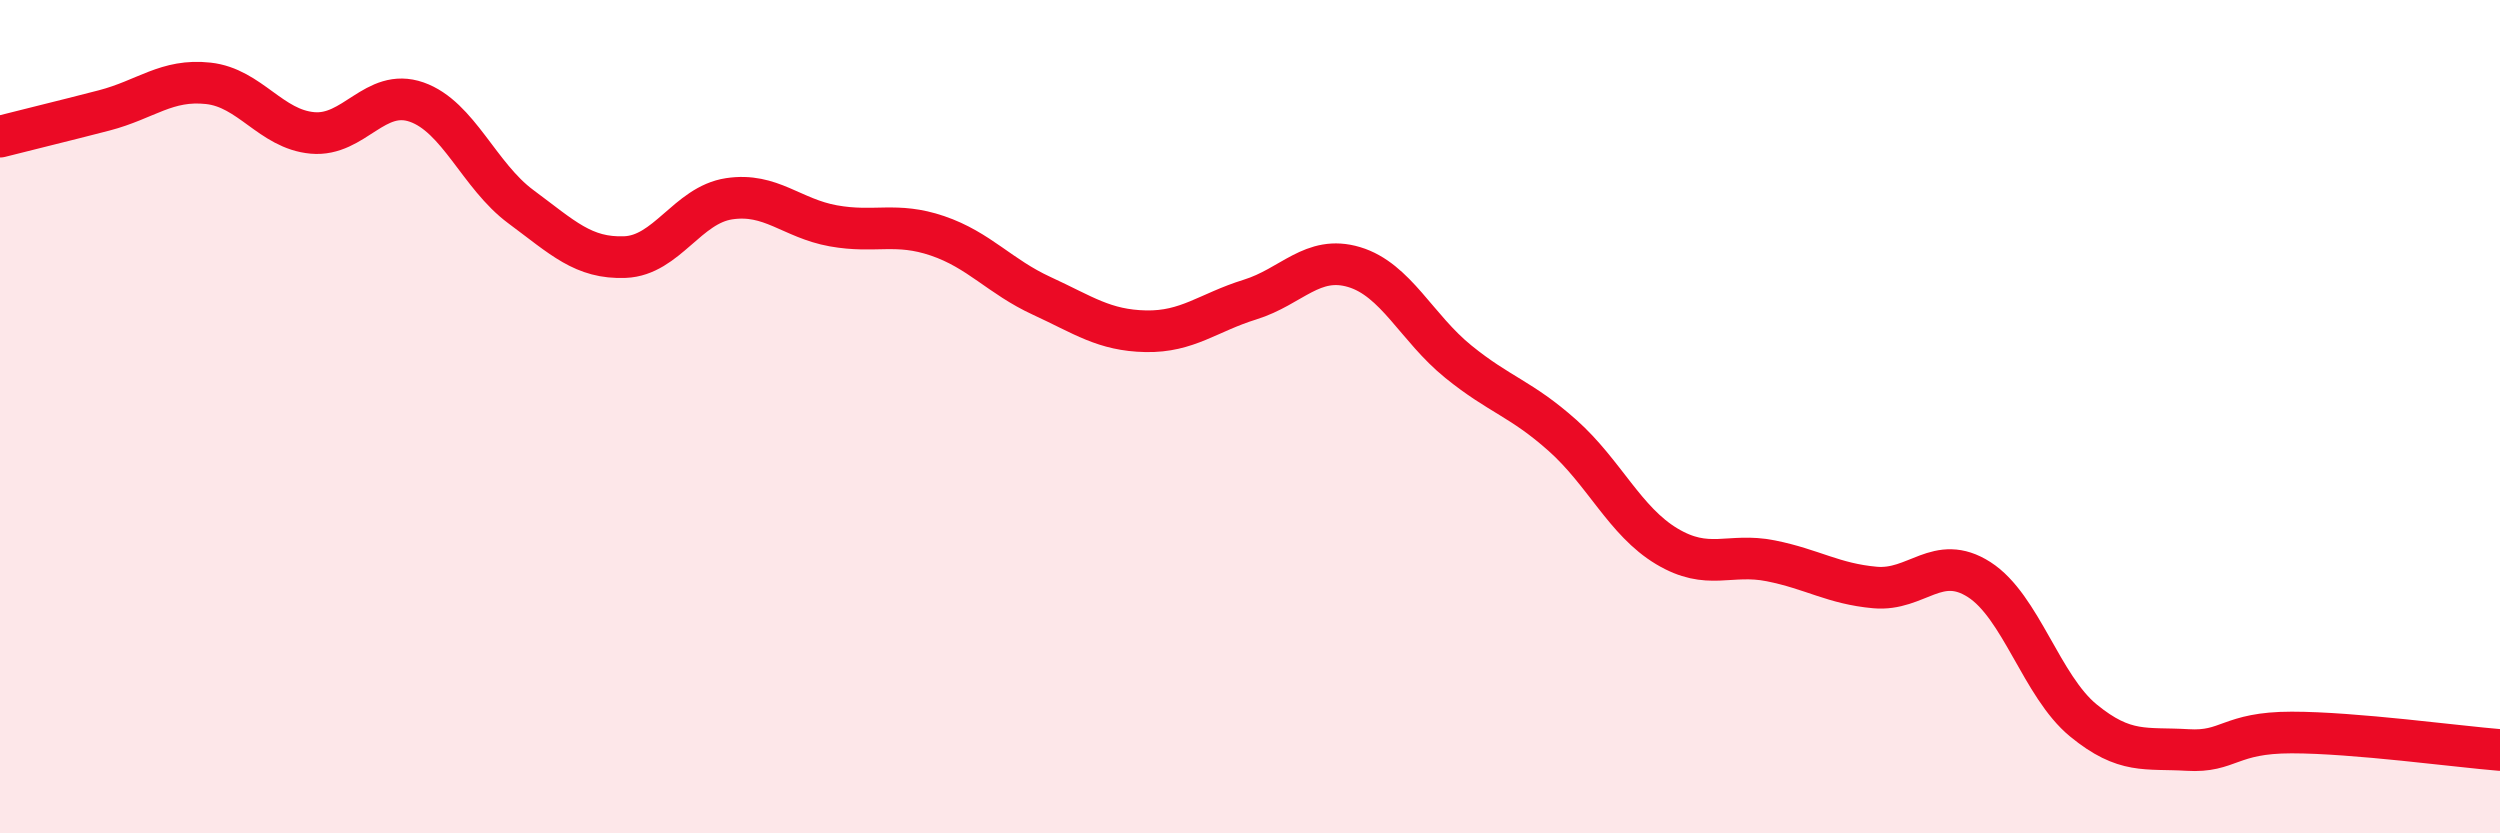 
    <svg width="60" height="20" viewBox="0 0 60 20" xmlns="http://www.w3.org/2000/svg">
      <path
        d="M 0,3.28 C 0.5,3.15 1.5,2.91 2.5,2.65 C 3.5,2.39 4,1.89 5,2 C 6,2.11 6.5,3.1 7.5,3.19 C 8.5,3.28 9,2.1 10,2.45 C 11,2.8 11.5,4.22 12.5,4.96 C 13.5,5.7 14,6.21 15,6.17 C 16,6.13 16.5,4.92 17.5,4.77 C 18.5,4.62 19,5.24 20,5.42 C 21,5.6 21.5,5.32 22.5,5.66 C 23.5,6 24,6.64 25,7.1 C 26,7.56 26.5,7.93 27.5,7.95 C 28.5,7.97 29,7.5 30,7.19 C 31,6.88 31.5,6.11 32.5,6.41 C 33.5,6.71 34,7.87 35,8.68 C 36,9.49 36.5,9.56 37.5,10.45 C 38.5,11.34 39,12.51 40,13.11 C 41,13.71 41.5,13.26 42.5,13.46 C 43.5,13.66 44,14.01 45,14.1 C 46,14.19 46.5,13.27 47.5,13.91 C 48.5,14.55 49,16.47 50,17.29 C 51,18.11 51.5,17.94 52.5,18 C 53.5,18.06 53.5,17.58 55,17.58 C 56.5,17.58 59,17.92 60,18L60 20L0 20Z"
        fill="#EB0A25"
        opacity="0.1"
        stroke-linecap="round"
        stroke-linejoin="round"
      />
      <path
        d="M 0,3.28 C 0.5,3.15 1.5,2.91 2.5,2.65 C 3.5,2.39 4,1.89 5,2 C 6,2.11 6.5,3.1 7.5,3.19 C 8.5,3.28 9,2.1 10,2.45 C 11,2.8 11.5,4.22 12.5,4.96 C 13.5,5.7 14,6.21 15,6.17 C 16,6.13 16.5,4.92 17.5,4.77 C 18.5,4.62 19,5.24 20,5.42 C 21,5.6 21.5,5.32 22.5,5.66 C 23.5,6 24,6.64 25,7.1 C 26,7.56 26.5,7.93 27.5,7.95 C 28.5,7.97 29,7.5 30,7.19 C 31,6.88 31.5,6.11 32.5,6.41 C 33.5,6.71 34,7.87 35,8.68 C 36,9.49 36.5,9.56 37.5,10.45 C 38.5,11.34 39,12.51 40,13.11 C 41,13.71 41.5,13.26 42.5,13.46 C 43.5,13.66 44,14.01 45,14.1 C 46,14.19 46.5,13.27 47.5,13.91 C 48.5,14.55 49,16.47 50,17.29 C 51,18.11 51.5,17.94 52.5,18 C 53.5,18.06 53.5,17.58 55,17.58 C 56.5,17.58 59,17.92 60,18"
        stroke="#EB0A25"
        stroke-width="1"
        fill="none"
        stroke-linecap="round"
        stroke-linejoin="round"
      />
    </svg>
  